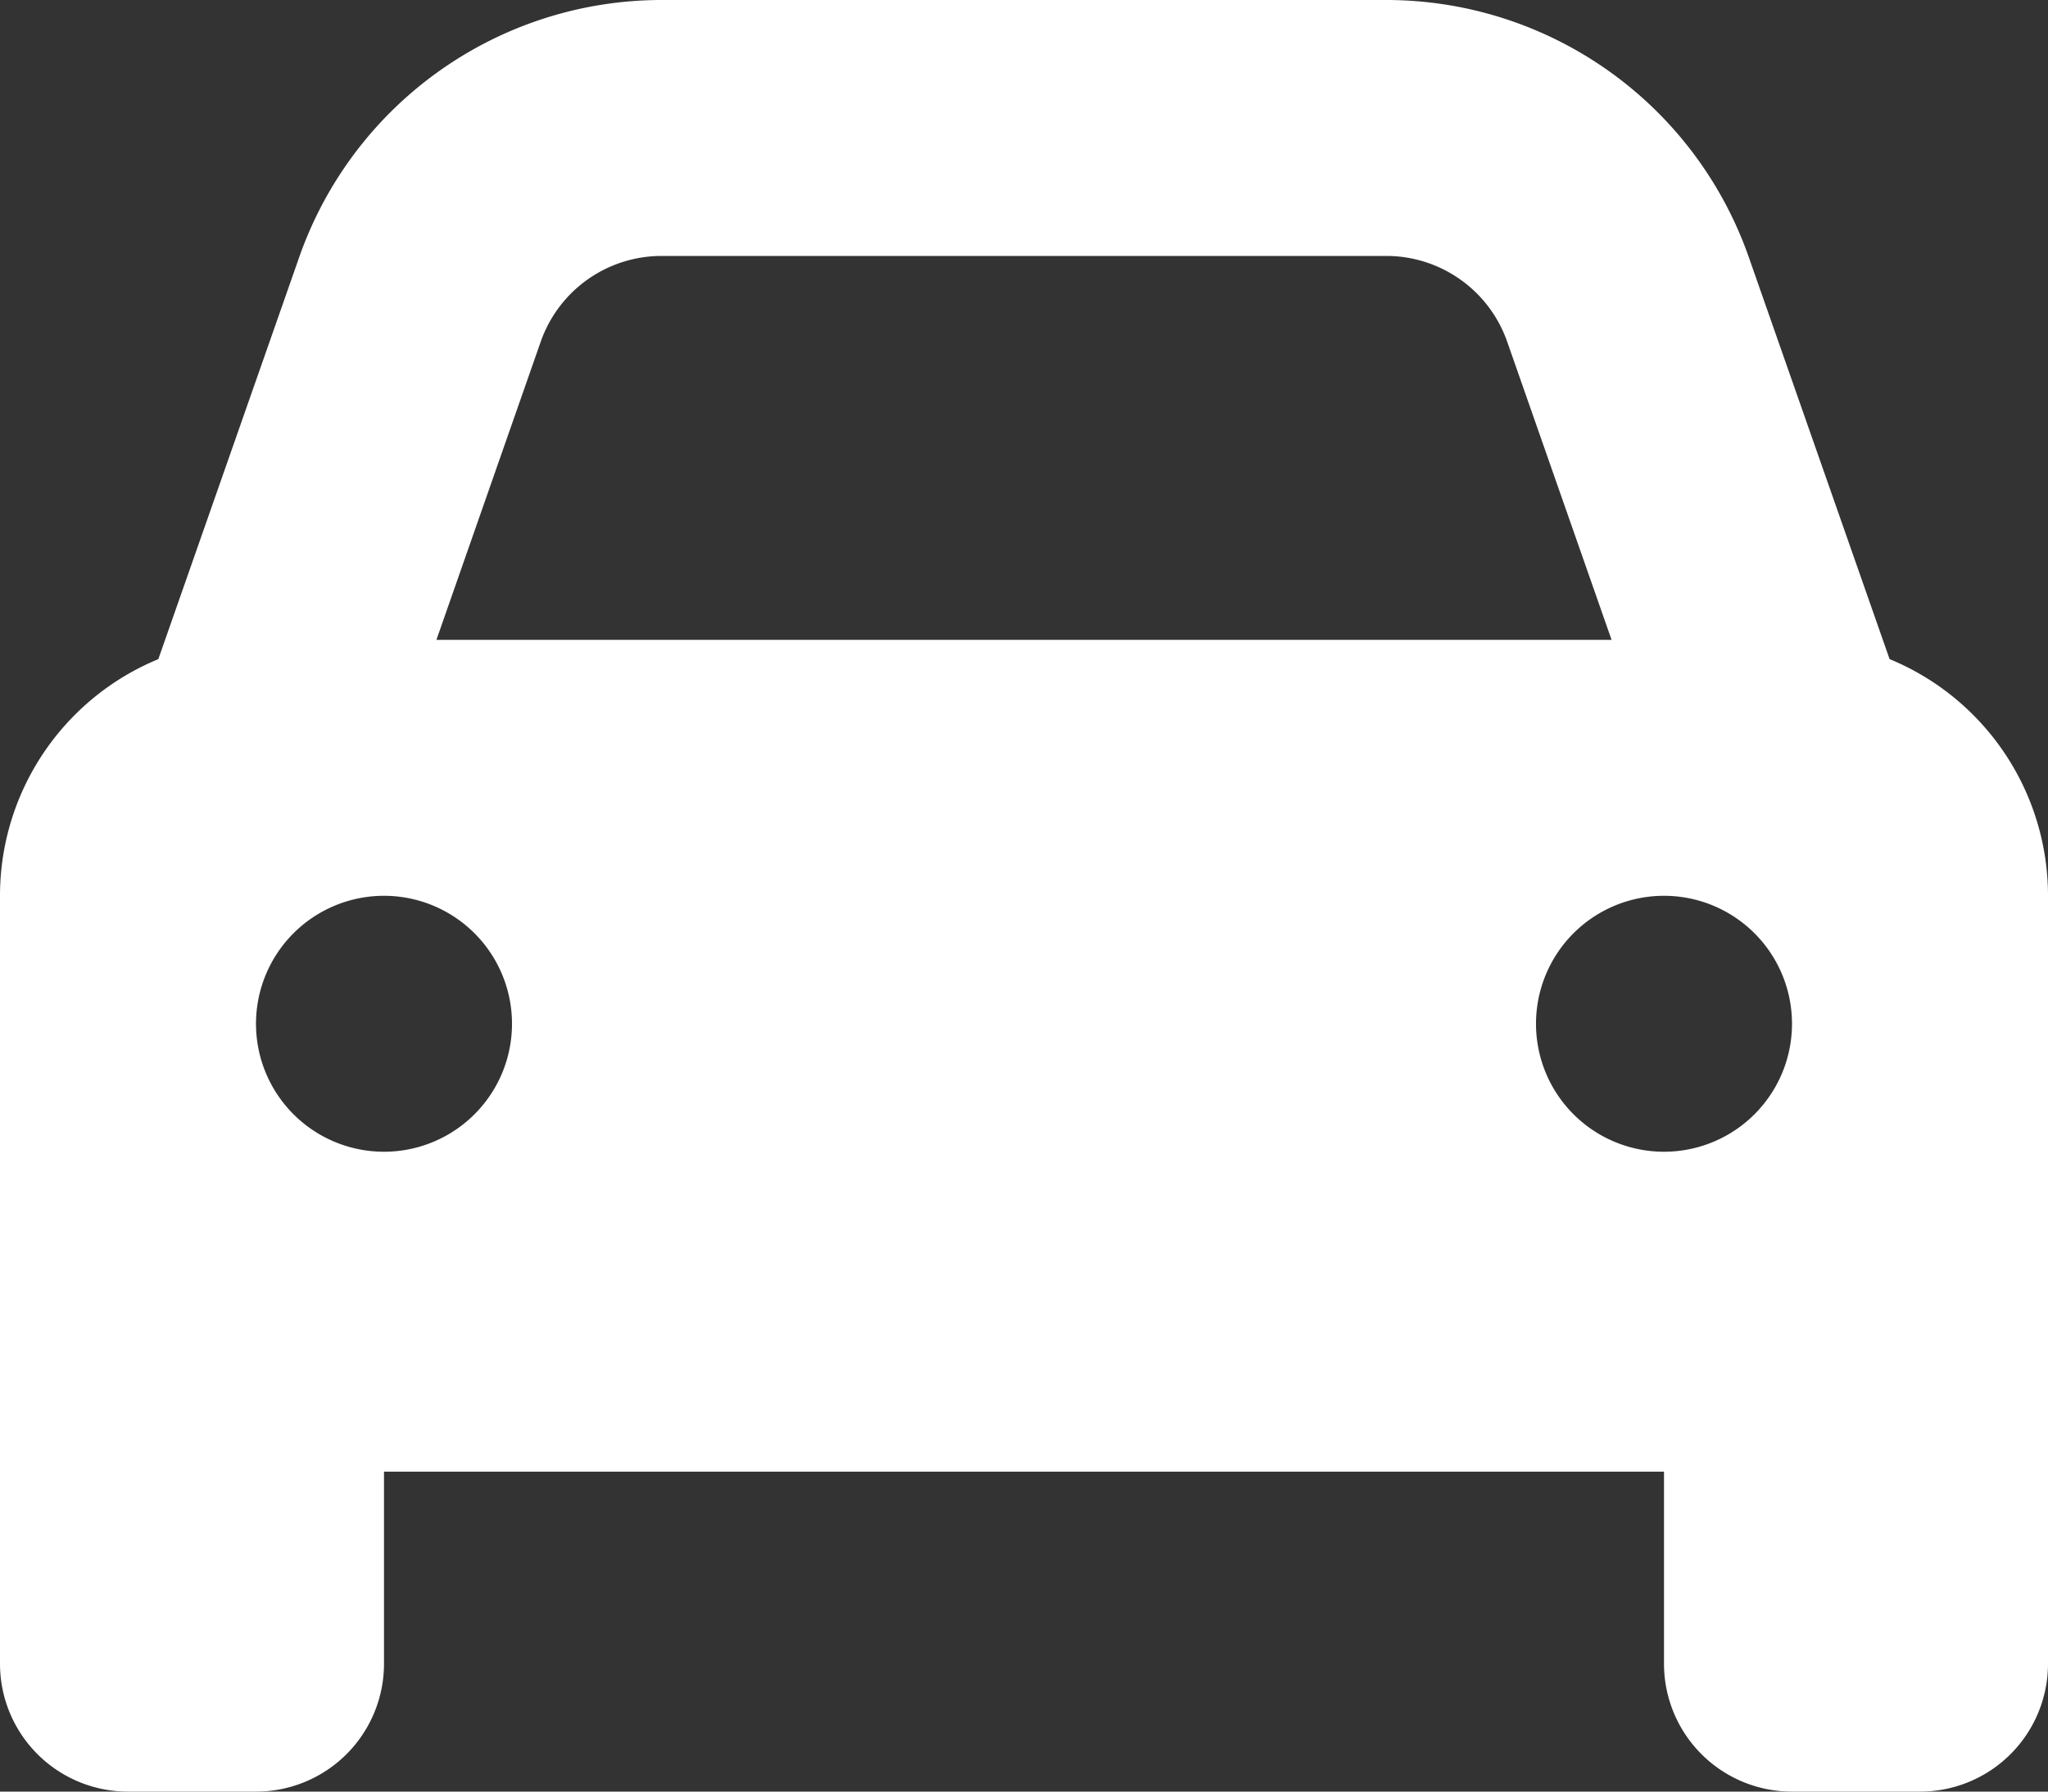 <svg xmlns="http://www.w3.org/2000/svg" width="20" height="17.5" viewBox="0 0 20 17.5">
  <rect x="0" y="0" width="20" height="17.5" fill="#333333" stroke="none"/>
  <path id="Icon_fa-solid-car" data-name="Icon fa-solid-car" d="M5.281,5.586,4.262,8.5H15.738l-1.02-2.914a1.251,1.251,0,0,0-1.18-.836H6.461A1.251,1.251,0,0,0,5.281,5.586Zm-3.734,3.1L2.922,4.762A3.751,3.751,0,0,1,6.461,2.25h7.078a3.751,3.751,0,0,1,3.539,2.512l1.375,3.926A2.5,2.5,0,0,1,20,11v7.5a1.249,1.249,0,0,1-1.25,1.25H17.5a1.249,1.249,0,0,1-1.25-1.25V16.625H3.75V18.5A1.249,1.249,0,0,1,2.5,19.75H1.25A1.249,1.249,0,0,1,0,18.5V11A2.5,2.5,0,0,1,1.547,8.688ZM5,12.25A1.25,1.25,0,1,0,3.75,13.5,1.25,1.25,0,0,0,5,12.25ZM16.25,13.5A1.25,1.25,0,1,0,15,12.25,1.25,1.25,0,0,0,16.25,13.5Z" transform="translate(0 -2.25)" fill="#fff"/>
</svg>
